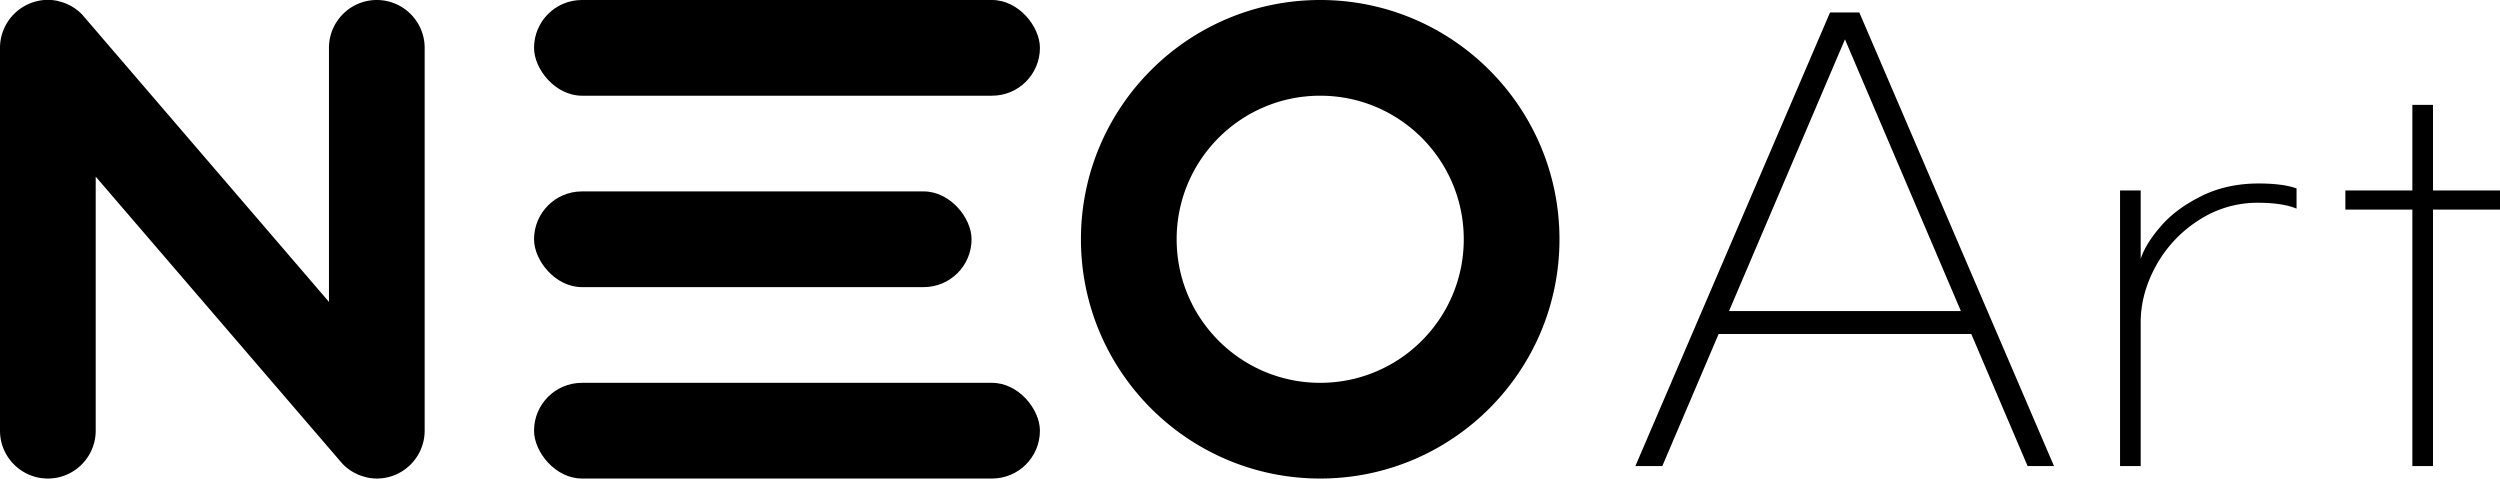 <svg data-name="siteLogo" id="siteLogo" xmlns="http://www.w3.org/2000/svg" viewBox="0 0 182.85 35">
    <g data-name="logoGroup">
        <rect x="39.06" width="37" height="7" rx="3.5" ry="3.5"/>
        <rect x="39.06" y="14" width="32" height="7" rx="3.5" ry="3.5"/>
        <rect x="39.06" y="28" width="37" height="7" rx="3.5" ry="3.5"/>
        <path d="M96.56 0c-9.66 0-17.5 7.84-17.5 17.5S86.9 35 96.56 35s17.5-7.84 17.5-17.5S106.23 0 96.56 0zm0 28c-5.8 0-10.5-4.7-10.5-10.5S90.76 7 96.56 7s10.5 4.7 10.5 10.5-4.7 10.5-10.5 10.5zM27.56 0c-1.93 0-3.5 1.57-3.5 3.5v18.58L6.03 1.09c-.31-.33-.69-.6-1.1-.78-.01 0-.02-.01-.03-.02C4.71.21 4.52.15 4.32.1c-.03 0-.06-.02-.1-.03a3.38 3.38 0 0 0-.72-.08C1.57 0 0 1.57 0 3.5v28C0 33.43 1.57 35 3.5 35S7 33.43 7 31.5V12.92L25.03 33.9c.31.33.69.6 1.1.78.01 0 .02.01.03.02.19.08.38.14.58.19.03 0 .06.02.1.03.23.05.47.08.72.08 1.93 0 3.5-1.57 3.5-3.5v-28c0-1.93-1.57-3.5-3.5-3.5zM133.85.91l-14.24 33.18h1.97l4.12-9.66h18.48l4.12 9.66h1.93L135.99.91h-2.14zm-7.39 21.84 8.48-19.87 8.48 19.87h-16.97zM161.02 14.34c-1.24.61-2.23 1.34-2.97 2.2-.74.85-1.24 1.65-1.48 2.39v-5h-1.51v20.16h1.51V23.58c0-1.42.38-2.8 1.13-4.16a9.221 9.221 0 0 1 3.11-3.31 7.828 7.828 0 0 1 4.32-1.28c1.2 0 2.15.14 2.84.43v-1.48c-.67-.24-1.6-.36-2.77-.36-1.56 0-2.96.31-4.19.92zM177.95 13.93V7.67h-1.51v6.26h-4.9v1.4h4.9v18.76h1.51V15.33h4.9v-1.4h-4.9z"/>
    </g>
</svg>